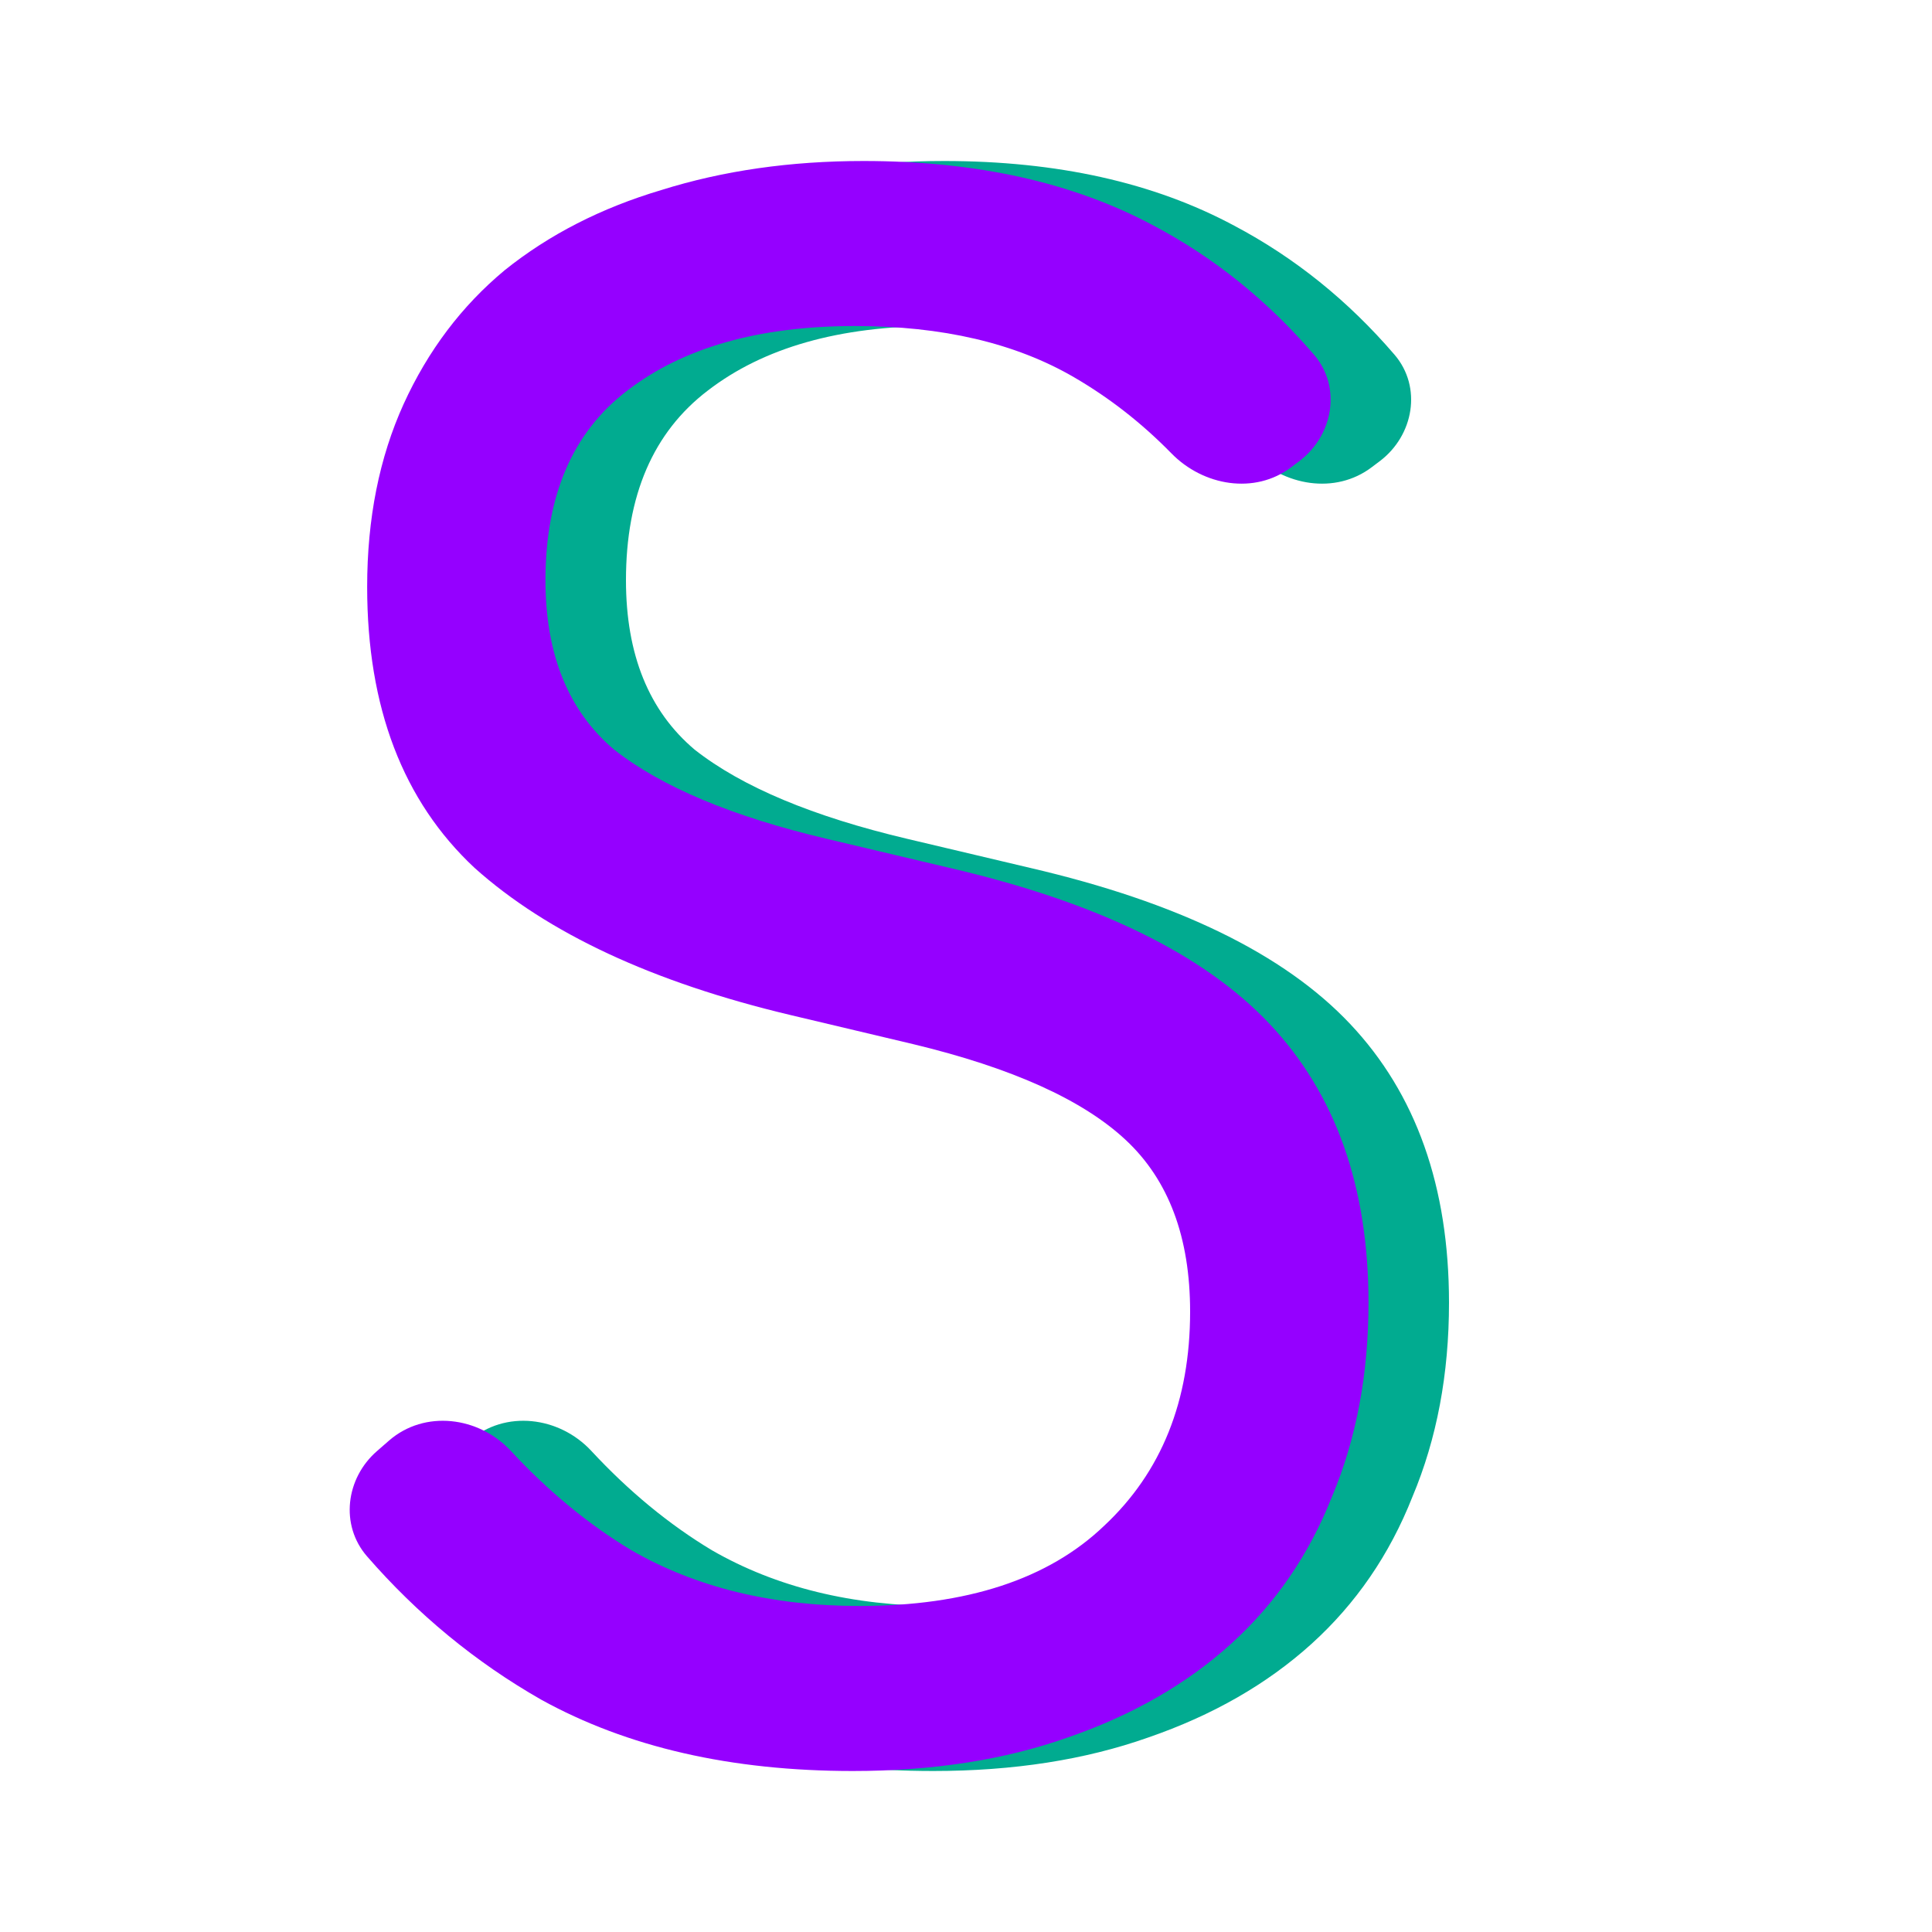 <svg xmlns="http://www.w3.org/2000/svg" width="24" height="24" viewBox="0 0 24 24" fill="none"><path d="M11.593 22C10.081 22 8.791 21.704 7.723 21.114C6.908 20.649 6.187 20.055 5.559 19.333C5.222 18.945 5.295 18.363 5.683 18.026L5.832 17.896C6.274 17.511 6.947 17.594 7.346 18.024C7.814 18.528 8.313 18.939 8.844 19.258C9.645 19.719 10.588 19.95 11.674 19.95C13.008 19.95 14.023 19.618 14.717 18.953C15.428 18.288 15.784 17.402 15.784 16.294C15.784 15.37 15.518 14.659 14.984 14.161C14.45 13.662 13.569 13.265 12.341 12.97L10.819 12.609C9.111 12.203 7.803 11.594 6.895 10.781C6.005 9.95 5.561 8.787 5.561 7.291C5.561 6.441 5.712 5.684 6.014 5.019C6.317 4.355 6.735 3.801 7.269 3.357C7.821 2.914 8.47 2.582 9.218 2.36C9.983 2.12 10.819 2 11.727 2C13.133 2 14.334 2.268 15.331 2.803C16.083 3.2 16.747 3.735 17.323 4.406C17.668 4.808 17.563 5.408 17.141 5.728L17.04 5.804C16.588 6.147 15.947 6.037 15.551 5.631C15.187 5.259 14.785 4.944 14.343 4.687C13.613 4.262 12.706 4.05 11.62 4.05C10.428 4.05 9.485 4.318 8.791 4.853C8.114 5.37 7.776 6.155 7.776 7.208C7.776 8.131 8.061 8.833 8.63 9.313C9.218 9.775 10.099 10.144 11.273 10.421L12.795 10.781C14.628 11.206 15.954 11.852 16.772 12.72C17.591 13.588 18 14.742 18 16.183C18 17.069 17.849 17.873 17.546 18.593C17.262 19.313 16.843 19.922 16.292 20.421C15.74 20.92 15.064 21.308 14.263 21.584C13.48 21.861 12.59 22 11.593 22Z" fill="#01AB90"></path><path d="M10.593 22C9.081 22 7.791 21.704 6.723 21.114C5.908 20.649 5.187 20.055 4.559 19.333C4.222 18.945 4.295 18.363 4.683 18.026L4.832 17.896C5.274 17.511 5.947 17.594 6.346 18.024C6.814 18.528 7.313 18.939 7.844 19.258C8.645 19.719 9.588 19.95 10.674 19.95C12.008 19.95 13.023 19.618 13.717 18.953C14.428 18.288 14.784 17.402 14.784 16.294C14.784 15.37 14.518 14.659 13.984 14.161C13.45 13.662 12.569 13.265 11.341 12.97L9.819 12.609C8.111 12.203 6.803 11.594 5.895 10.781C5.005 9.95 4.561 8.787 4.561 7.291C4.561 6.441 4.712 5.684 5.014 5.019C5.317 4.355 5.735 3.801 6.269 3.357C6.821 2.914 7.47 2.582 8.218 2.36C8.983 2.12 9.819 2 10.727 2C12.133 2 13.334 2.268 14.331 2.803C15.083 3.2 15.747 3.735 16.323 4.406C16.668 4.808 16.563 5.408 16.141 5.728L16.04 5.804C15.588 6.147 14.947 6.037 14.551 5.631C14.187 5.259 13.785 4.944 13.343 4.687C12.613 4.262 11.706 4.05 10.62 4.05C9.428 4.05 8.485 4.318 7.791 4.853C7.114 5.37 6.776 6.155 6.776 7.208C6.776 8.131 7.061 8.833 7.63 9.313C8.218 9.775 9.099 10.144 10.273 10.421L11.795 10.781C13.628 11.206 14.954 11.852 15.772 12.72C16.591 13.588 17 14.742 17 16.183C17 17.069 16.849 17.873 16.546 18.593C16.262 19.313 15.843 19.922 15.292 20.421C14.74 20.92 14.064 21.308 13.263 21.584C12.48 21.861 11.59 22 10.593 22Z" fill="#9500FF"></path></svg>